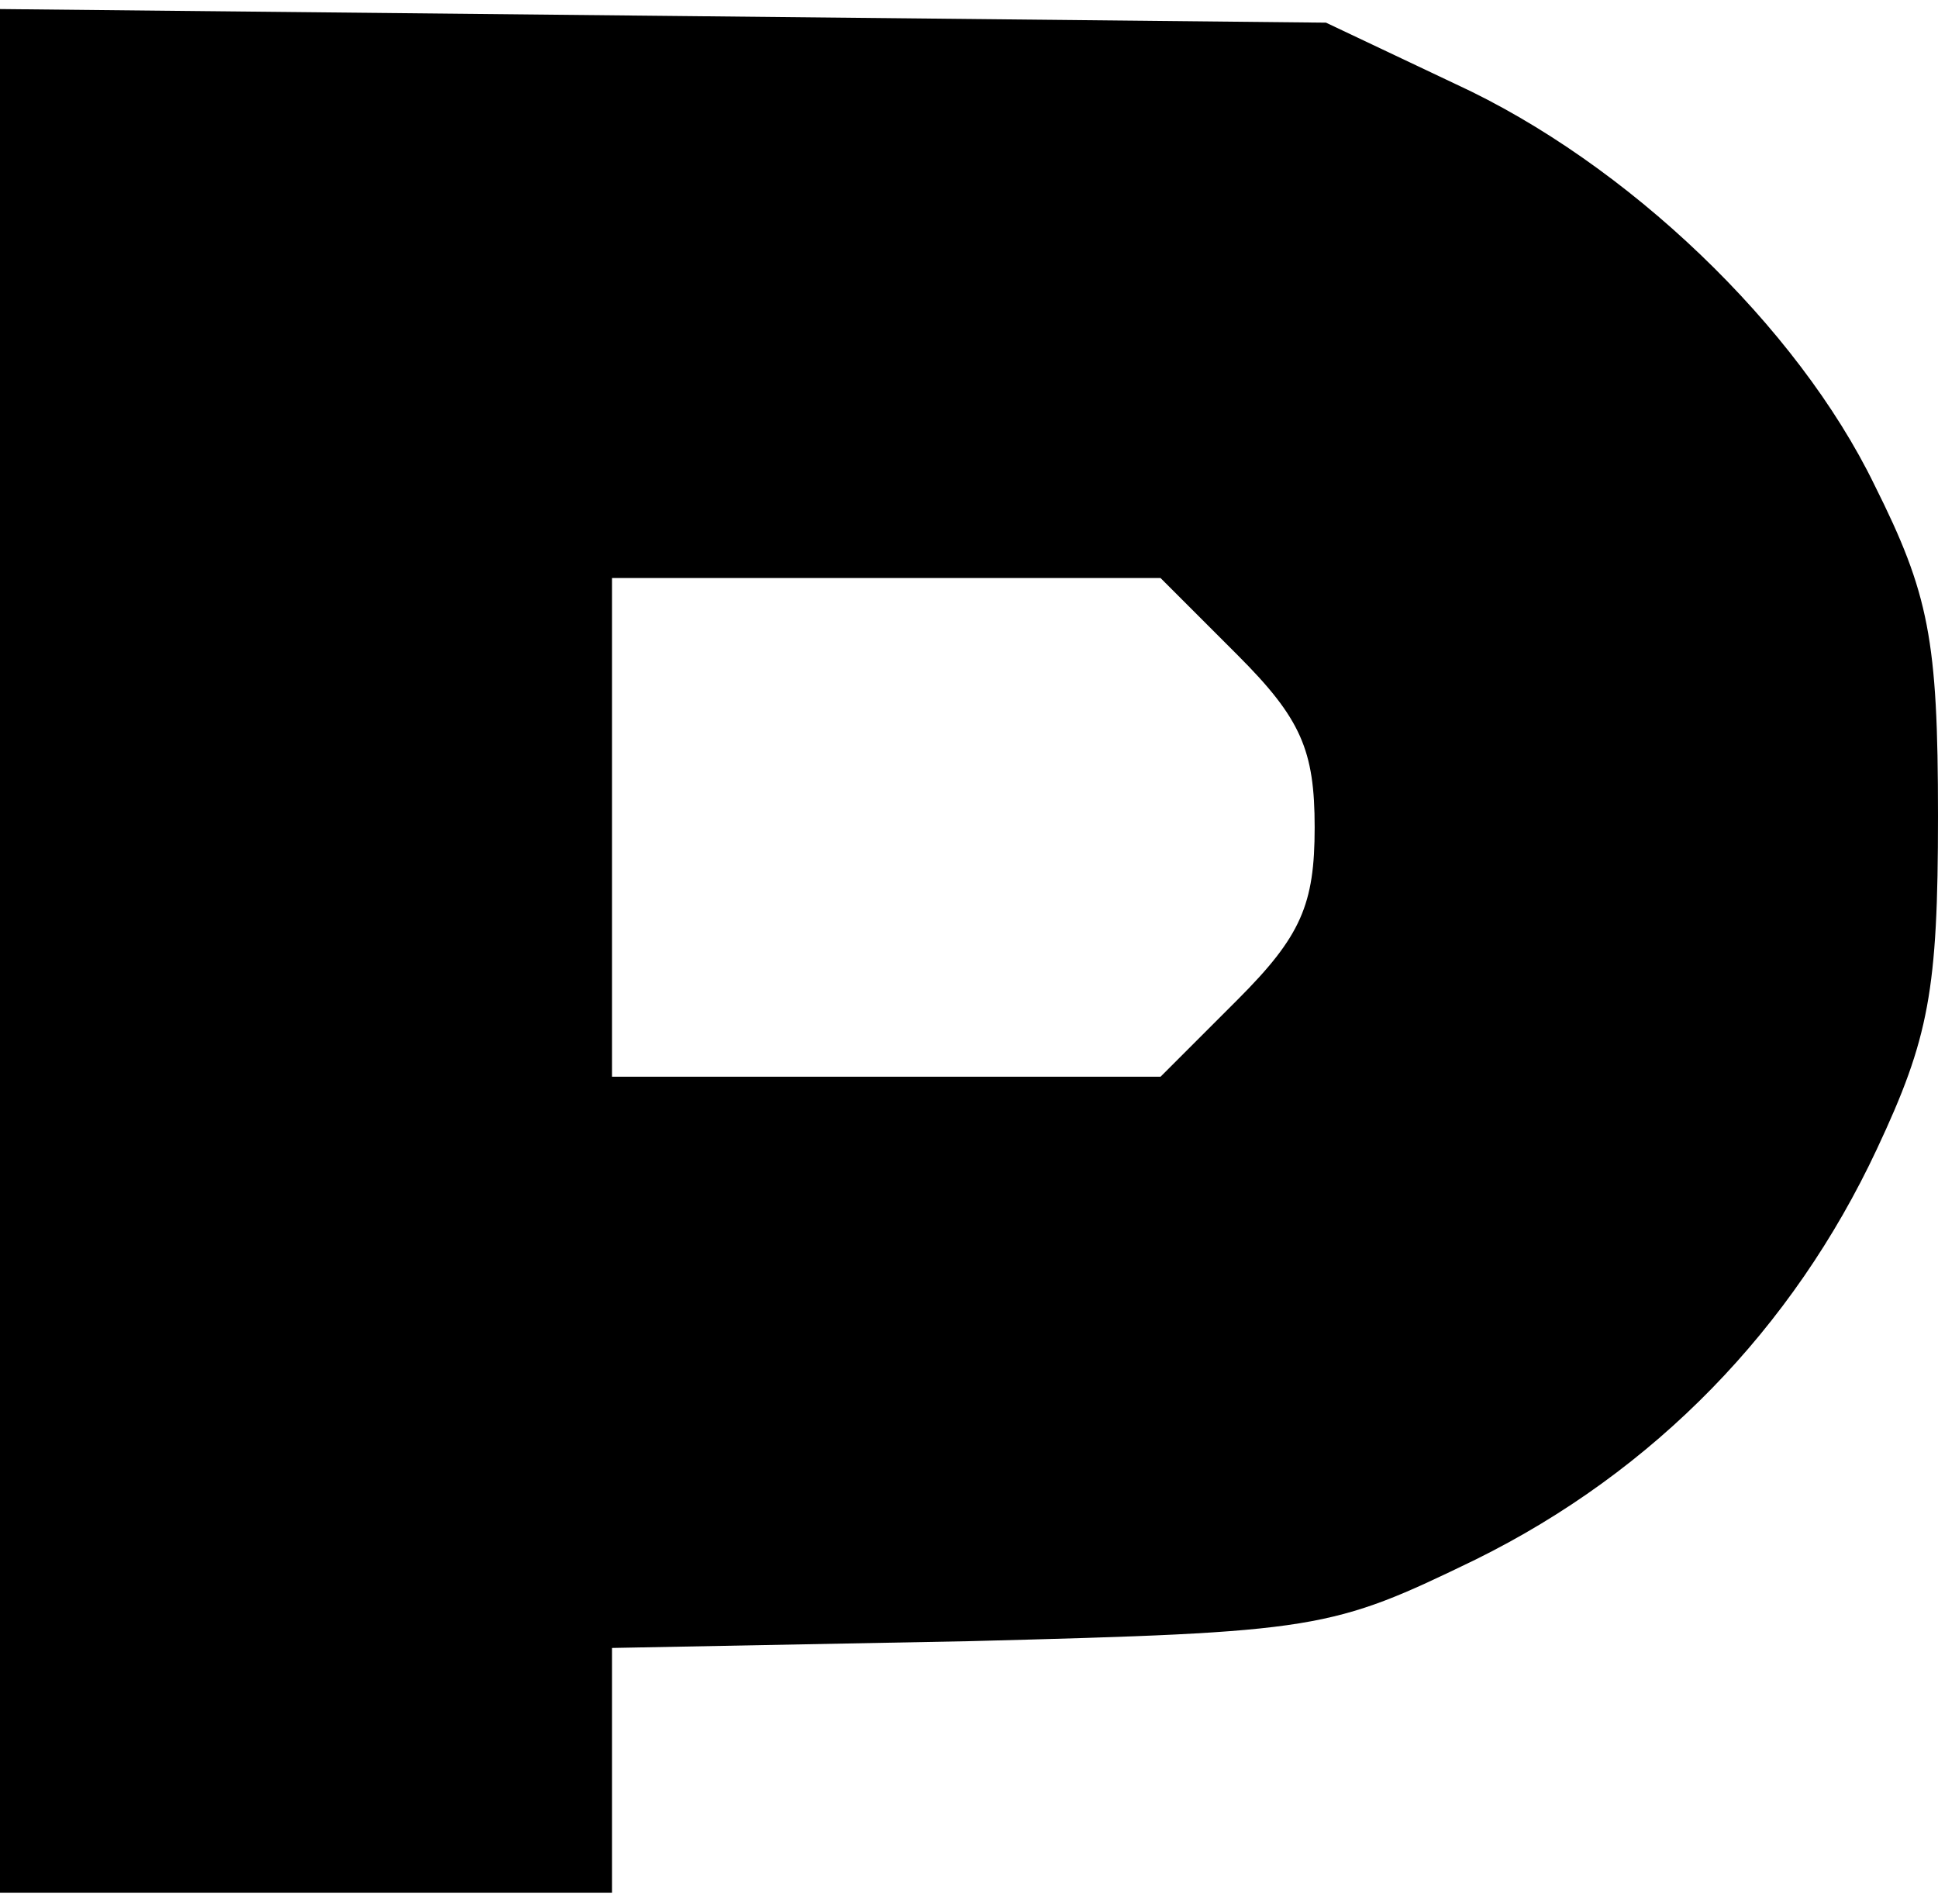 <svg xmlns="http://www.w3.org/2000/svg" width="114" height="112" fill="none"><path fill="#000" d="M0 55.867v55.466h36v-14.4l21.067-.4c20.533-.533 21.2-.666 29.733-4.8 10.533-5.2 18.667-13.6 23.6-24.133 3.067-6.533 3.6-9.333 3.6-19.6 0-10.4-.533-13.067-3.733-19.467C105.733 19.2 95.733 9.6 85.6 4.933l-7.6-3.6-38.933-.4L0 .533v55.334Zm72.8-17.334c3.733 3.734 4.533 5.6 4.533 10.134 0 4.533-.8 6.4-4.533 10.133l-4.533 4.533H36V34h32.267l4.533 4.533Z"/></svg>